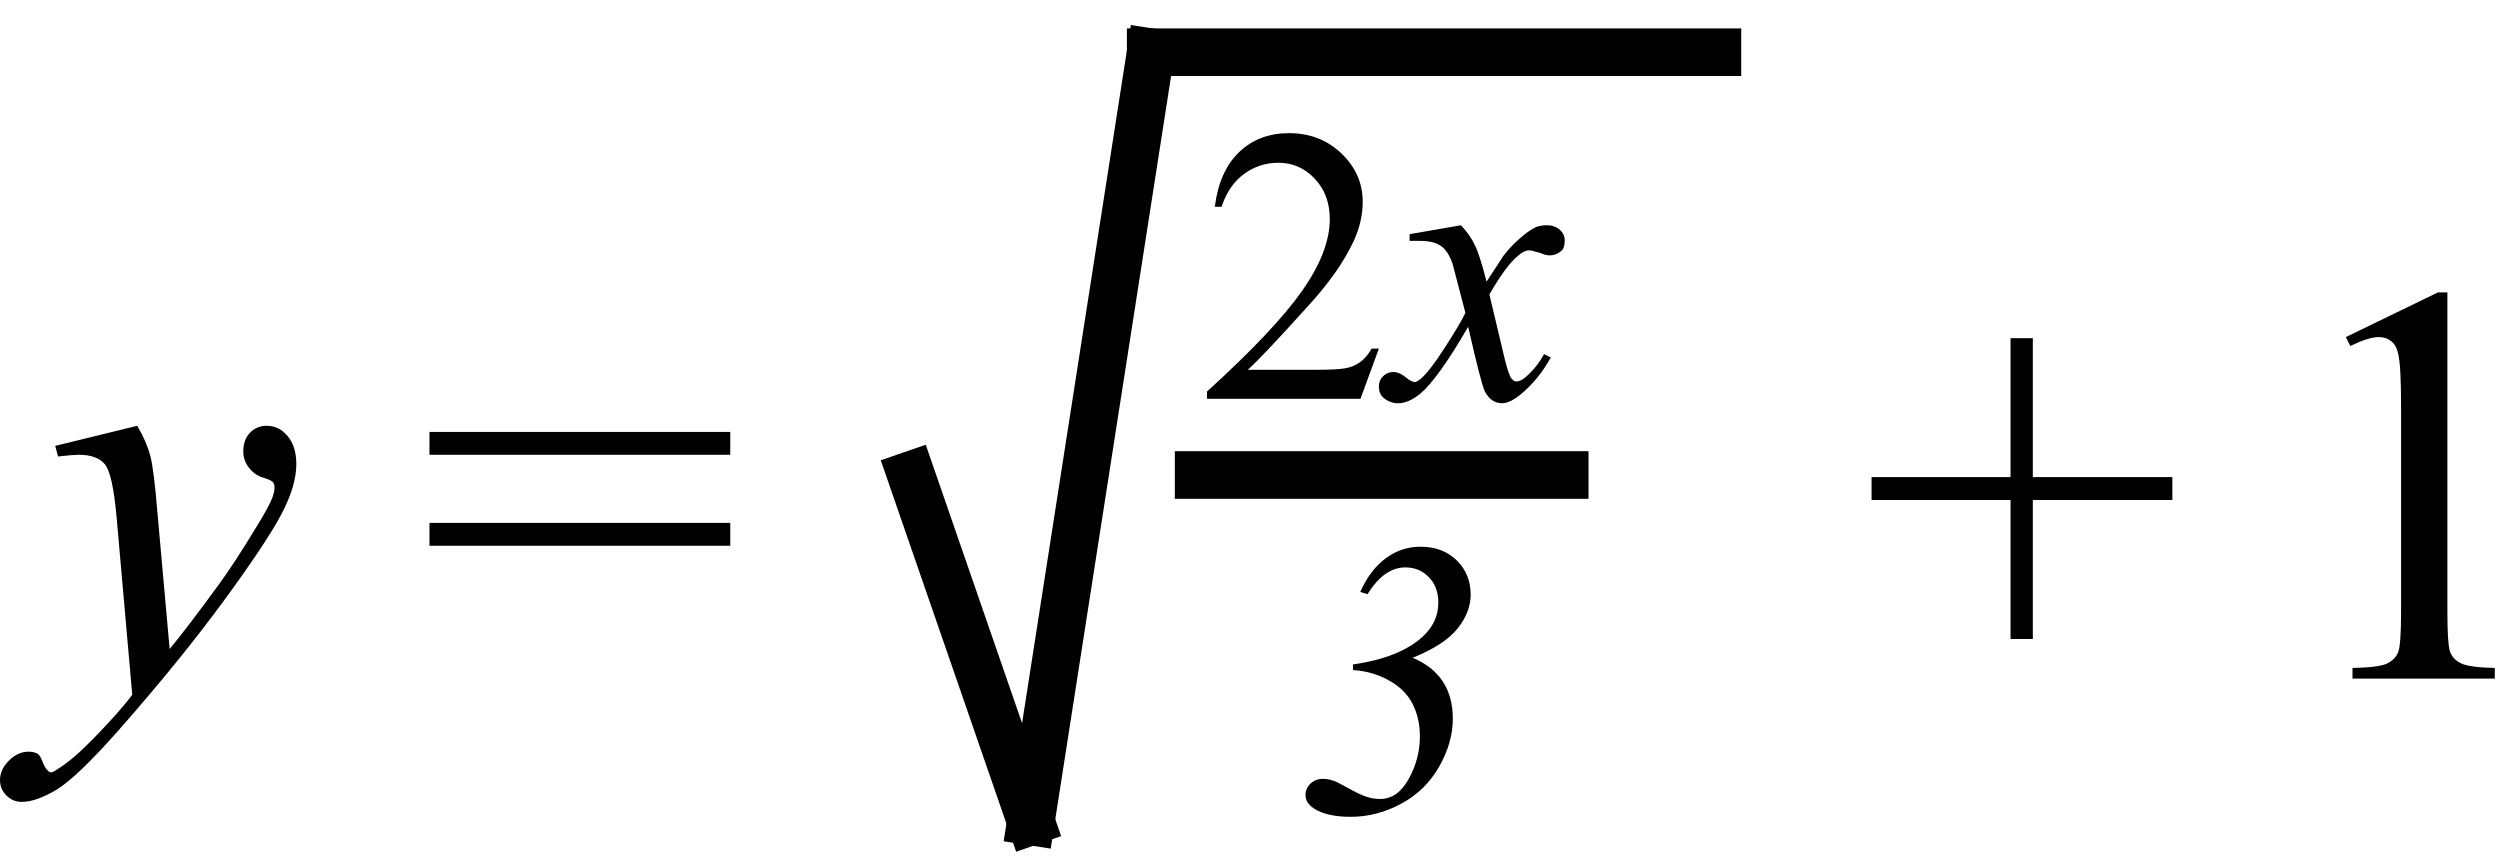 <?xml version="1.0" encoding="UTF-8" standalone="no"?><svg fill-opacity="1" color-rendering="auto" color-interpolation="auto" text-rendering="auto" stroke="black" stroke-linecap="square" width="70" stroke-miterlimit="10" shape-rendering="auto" stroke-opacity="1" fill="black" stroke-dasharray="none" font-weight="normal" stroke-width="1" height="24" font-family="'Dialog'" font-style="normal" stroke-linejoin="miter" font-size="12px" stroke-dashoffset="0" image-rendering="auto" xmlns="http://www.w3.org/2000/svg"><!--Converted from MathML using JEuclid--><defs id="genericDefs"/><g><g text-rendering="optimizeLegibility" transform="translate(1.281,19)" color-rendering="optimizeQuality" color-interpolation="linearRGB" image-rendering="optimizeQuality"><path d="M2.562 -7.078 Q2.828 -6.625 2.93 -6.227 Q3.031 -5.828 3.125 -4.672 L3.469 -0.828 Q3.938 -1.391 4.828 -2.609 Q5.266 -3.203 5.891 -4.234 Q6.281 -4.859 6.359 -5.109 Q6.406 -5.234 6.406 -5.359 Q6.406 -5.453 6.352 -5.508 Q6.297 -5.562 6.07 -5.633 Q5.844 -5.703 5.688 -5.906 Q5.531 -6.109 5.531 -6.359 Q5.531 -6.688 5.719 -6.883 Q5.906 -7.078 6.188 -7.078 Q6.531 -7.078 6.773 -6.789 Q7.016 -6.5 7.016 -6 Q7.016 -5.391 6.594 -4.594 Q6.172 -3.797 4.969 -2.156 Q3.766 -0.516 2.062 1.422 Q0.875 2.766 0.305 3.109 Q-0.266 3.453 -0.672 3.453 Q-0.922 3.453 -1.102 3.273 Q-1.281 3.094 -1.281 2.844 Q-1.281 2.547 -1.031 2.297 Q-0.781 2.047 -0.484 2.047 Q-0.328 2.047 -0.219 2.109 Q-0.156 2.156 -0.086 2.336 Q-0.016 2.516 0.062 2.578 Q0.094 2.625 0.156 2.625 Q0.203 2.625 0.312 2.547 Q0.75 2.281 1.312 1.703 Q2.062 0.938 2.422 0.453 L1.984 -4.516 Q1.875 -5.734 1.656 -6 Q1.438 -6.266 0.922 -6.266 Q0.766 -6.266 0.344 -6.219 L0.266 -6.516 L2.562 -7.078 Z" stroke="none"/></g><g text-rendering="optimizeLegibility" transform="translate(11.728,19)" color-rendering="optimizeQuality" color-interpolation="linearRGB" image-rendering="optimizeQuality"><path d="M0.297 -6.906 L8.719 -6.906 L8.719 -6.266 L0.297 -6.266 L0.297 -6.906 ZM0.297 -4.359 L8.719 -4.359 L8.719 -3.719 L0.297 -3.719 L0.297 -4.359 Z" stroke="none"/></g><g text-rendering="optimizeLegibility" stroke-width="1.333" color-interpolation="linearRGB" color-rendering="optimizeQuality" image-rendering="optimizeQuality"><line y2="23" fill="none" x1="25.509" x2="28.864" y1="13.3"/><line y2="1.462" fill="none" x1="28.864" x2="32.22" y1="23"/><line y2="1.462" fill="none" x1="32.22" x2="48.088" y1="1.462"/><line y2="13.3" fill="none" x1="33.562" x2="43.812" y1="13.3"/><path d="M5.047 -1.406 L4.531 0 L0.234 0 L0.234 -0.203 Q2.125 -1.922 2.898 -3.023 Q3.672 -4.125 3.672 -5.031 Q3.672 -5.719 3.25 -6.164 Q2.828 -6.609 2.234 -6.609 Q1.703 -6.609 1.273 -6.297 Q0.844 -5.984 0.641 -5.375 L0.453 -5.375 Q0.578 -6.375 1.133 -6.906 Q1.688 -7.438 2.531 -7.438 Q3.406 -7.438 4 -6.867 Q4.594 -6.297 4.594 -5.516 Q4.594 -4.969 4.344 -4.422 Q3.938 -3.547 3.047 -2.578 Q1.719 -1.109 1.375 -0.812 L3.281 -0.812 Q3.859 -0.812 4.094 -0.852 Q4.328 -0.891 4.516 -1.023 Q4.703 -1.156 4.844 -1.406 L5.047 -1.406 Z" stroke-width="1" transform="translate(33.562,11.166)" stroke="none"/></g><g text-rendering="optimizeLegibility" transform="translate(39,11.166)" color-rendering="optimizeQuality" color-interpolation="linearRGB" image-rendering="optimizeQuality"><path d="M1.906 -4.859 Q2.172 -4.578 2.297 -4.297 Q2.406 -4.109 2.625 -3.281 L3.094 -4 Q3.281 -4.25 3.547 -4.484 Q3.812 -4.719 4.016 -4.812 Q4.156 -4.859 4.312 -4.859 Q4.531 -4.859 4.672 -4.734 Q4.812 -4.609 4.812 -4.438 Q4.812 -4.234 4.734 -4.156 Q4.578 -4.016 4.391 -4.016 Q4.281 -4.016 4.141 -4.078 Q3.891 -4.156 3.812 -4.156 Q3.672 -4.156 3.5 -4 Q3.172 -3.734 2.703 -2.922 L3.141 -1.078 Q3.25 -0.656 3.32 -0.57 Q3.391 -0.484 3.453 -0.484 Q3.578 -0.484 3.719 -0.609 Q4.016 -0.859 4.234 -1.25 L4.422 -1.156 Q4.078 -0.531 3.562 -0.109 Q3.266 0.125 3.062 0.125 Q2.75 0.125 2.578 -0.203 Q2.469 -0.422 2.109 -2.016 Q1.266 -0.562 0.766 -0.141 Q0.438 0.125 0.141 0.125 Q-0.078 0.125 -0.266 -0.031 Q-0.391 -0.141 -0.391 -0.344 Q-0.391 -0.516 -0.273 -0.633 Q-0.156 -0.75 0.016 -0.75 Q0.188 -0.75 0.391 -0.578 Q0.531 -0.469 0.609 -0.469 Q0.672 -0.469 0.766 -0.547 Q1.016 -0.75 1.453 -1.43 Q1.891 -2.109 2.031 -2.406 Q1.688 -3.719 1.672 -3.781 Q1.547 -4.141 1.344 -4.281 Q1.141 -4.422 0.75 -4.422 Q0.641 -4.422 0.469 -4.422 L0.469 -4.609 L1.906 -4.859 Z" stroke="none"/></g><g text-rendering="optimizeLegibility" transform="translate(36.195,22.746)" color-rendering="optimizeQuality" color-interpolation="linearRGB" image-rendering="optimizeQuality"><path d="M1.688 -3.984 L1.688 -4.141 Q2.984 -4.328 3.625 -4.906 Q4.078 -5.312 4.078 -5.875 Q4.078 -6.312 3.812 -6.586 Q3.547 -6.859 3.156 -6.859 Q2.562 -6.859 2.094 -6.109 L1.891 -6.172 Q2.172 -6.797 2.609 -7.117 Q3.047 -7.438 3.578 -7.438 Q4.203 -7.438 4.594 -7.055 Q4.984 -6.672 4.984 -6.094 Q4.984 -5.609 4.617 -5.148 Q4.25 -4.688 3.359 -4.328 Q3.922 -4.094 4.203 -3.664 Q4.484 -3.234 4.484 -2.625 Q4.484 -1.953 4.102 -1.281 Q3.719 -0.609 3.039 -0.242 Q2.359 0.125 1.625 0.125 Q0.953 0.125 0.594 -0.109 Q0.359 -0.266 0.359 -0.484 Q0.359 -0.672 0.5 -0.805 Q0.641 -0.938 0.844 -0.938 Q0.984 -0.938 1.125 -0.891 Q1.203 -0.875 1.539 -0.688 Q1.875 -0.5 2.062 -0.438 Q2.25 -0.375 2.453 -0.375 Q2.938 -0.375 3.25 -0.938 Q3.562 -1.5 3.562 -2.125 Q3.562 -2.641 3.352 -3.047 Q3.141 -3.453 2.68 -3.703 Q2.219 -3.953 1.688 -3.984 Z" stroke="none"/></g><g text-rendering="optimizeLegibility" transform="translate(52.107,19)" color-rendering="optimizeQuality" color-interpolation="linearRGB" image-rendering="optimizeQuality"><path d="M4.188 -1.109 L4.188 -5 L0.297 -5 L0.297 -5.641 L4.188 -5.641 L4.188 -9.531 L4.812 -9.531 L4.812 -5.641 L8.719 -5.641 L8.719 -5 L4.812 -5 L4.812 -1.109 L4.188 -1.109 Z" stroke="none"/></g><g text-rendering="optimizeLegibility" transform="translate(63.808,19)" color-rendering="optimizeQuality" color-interpolation="linearRGB" image-rendering="optimizeQuality"><path d="M1.875 -9.562 L4.453 -10.812 L4.719 -10.812 L4.719 -1.875 Q4.719 -0.984 4.789 -0.766 Q4.859 -0.547 5.094 -0.43 Q5.328 -0.312 6.047 -0.297 L6.047 0 L2.062 0 L2.062 -0.297 Q2.812 -0.312 3.031 -0.422 Q3.25 -0.531 3.336 -0.727 Q3.422 -0.922 3.422 -1.875 L3.422 -7.594 Q3.422 -8.75 3.344 -9.078 Q3.297 -9.328 3.148 -9.445 Q3 -9.562 2.797 -9.562 Q2.516 -9.562 2 -9.312 L1.875 -9.562 Z" stroke="none"/></g></g></svg>